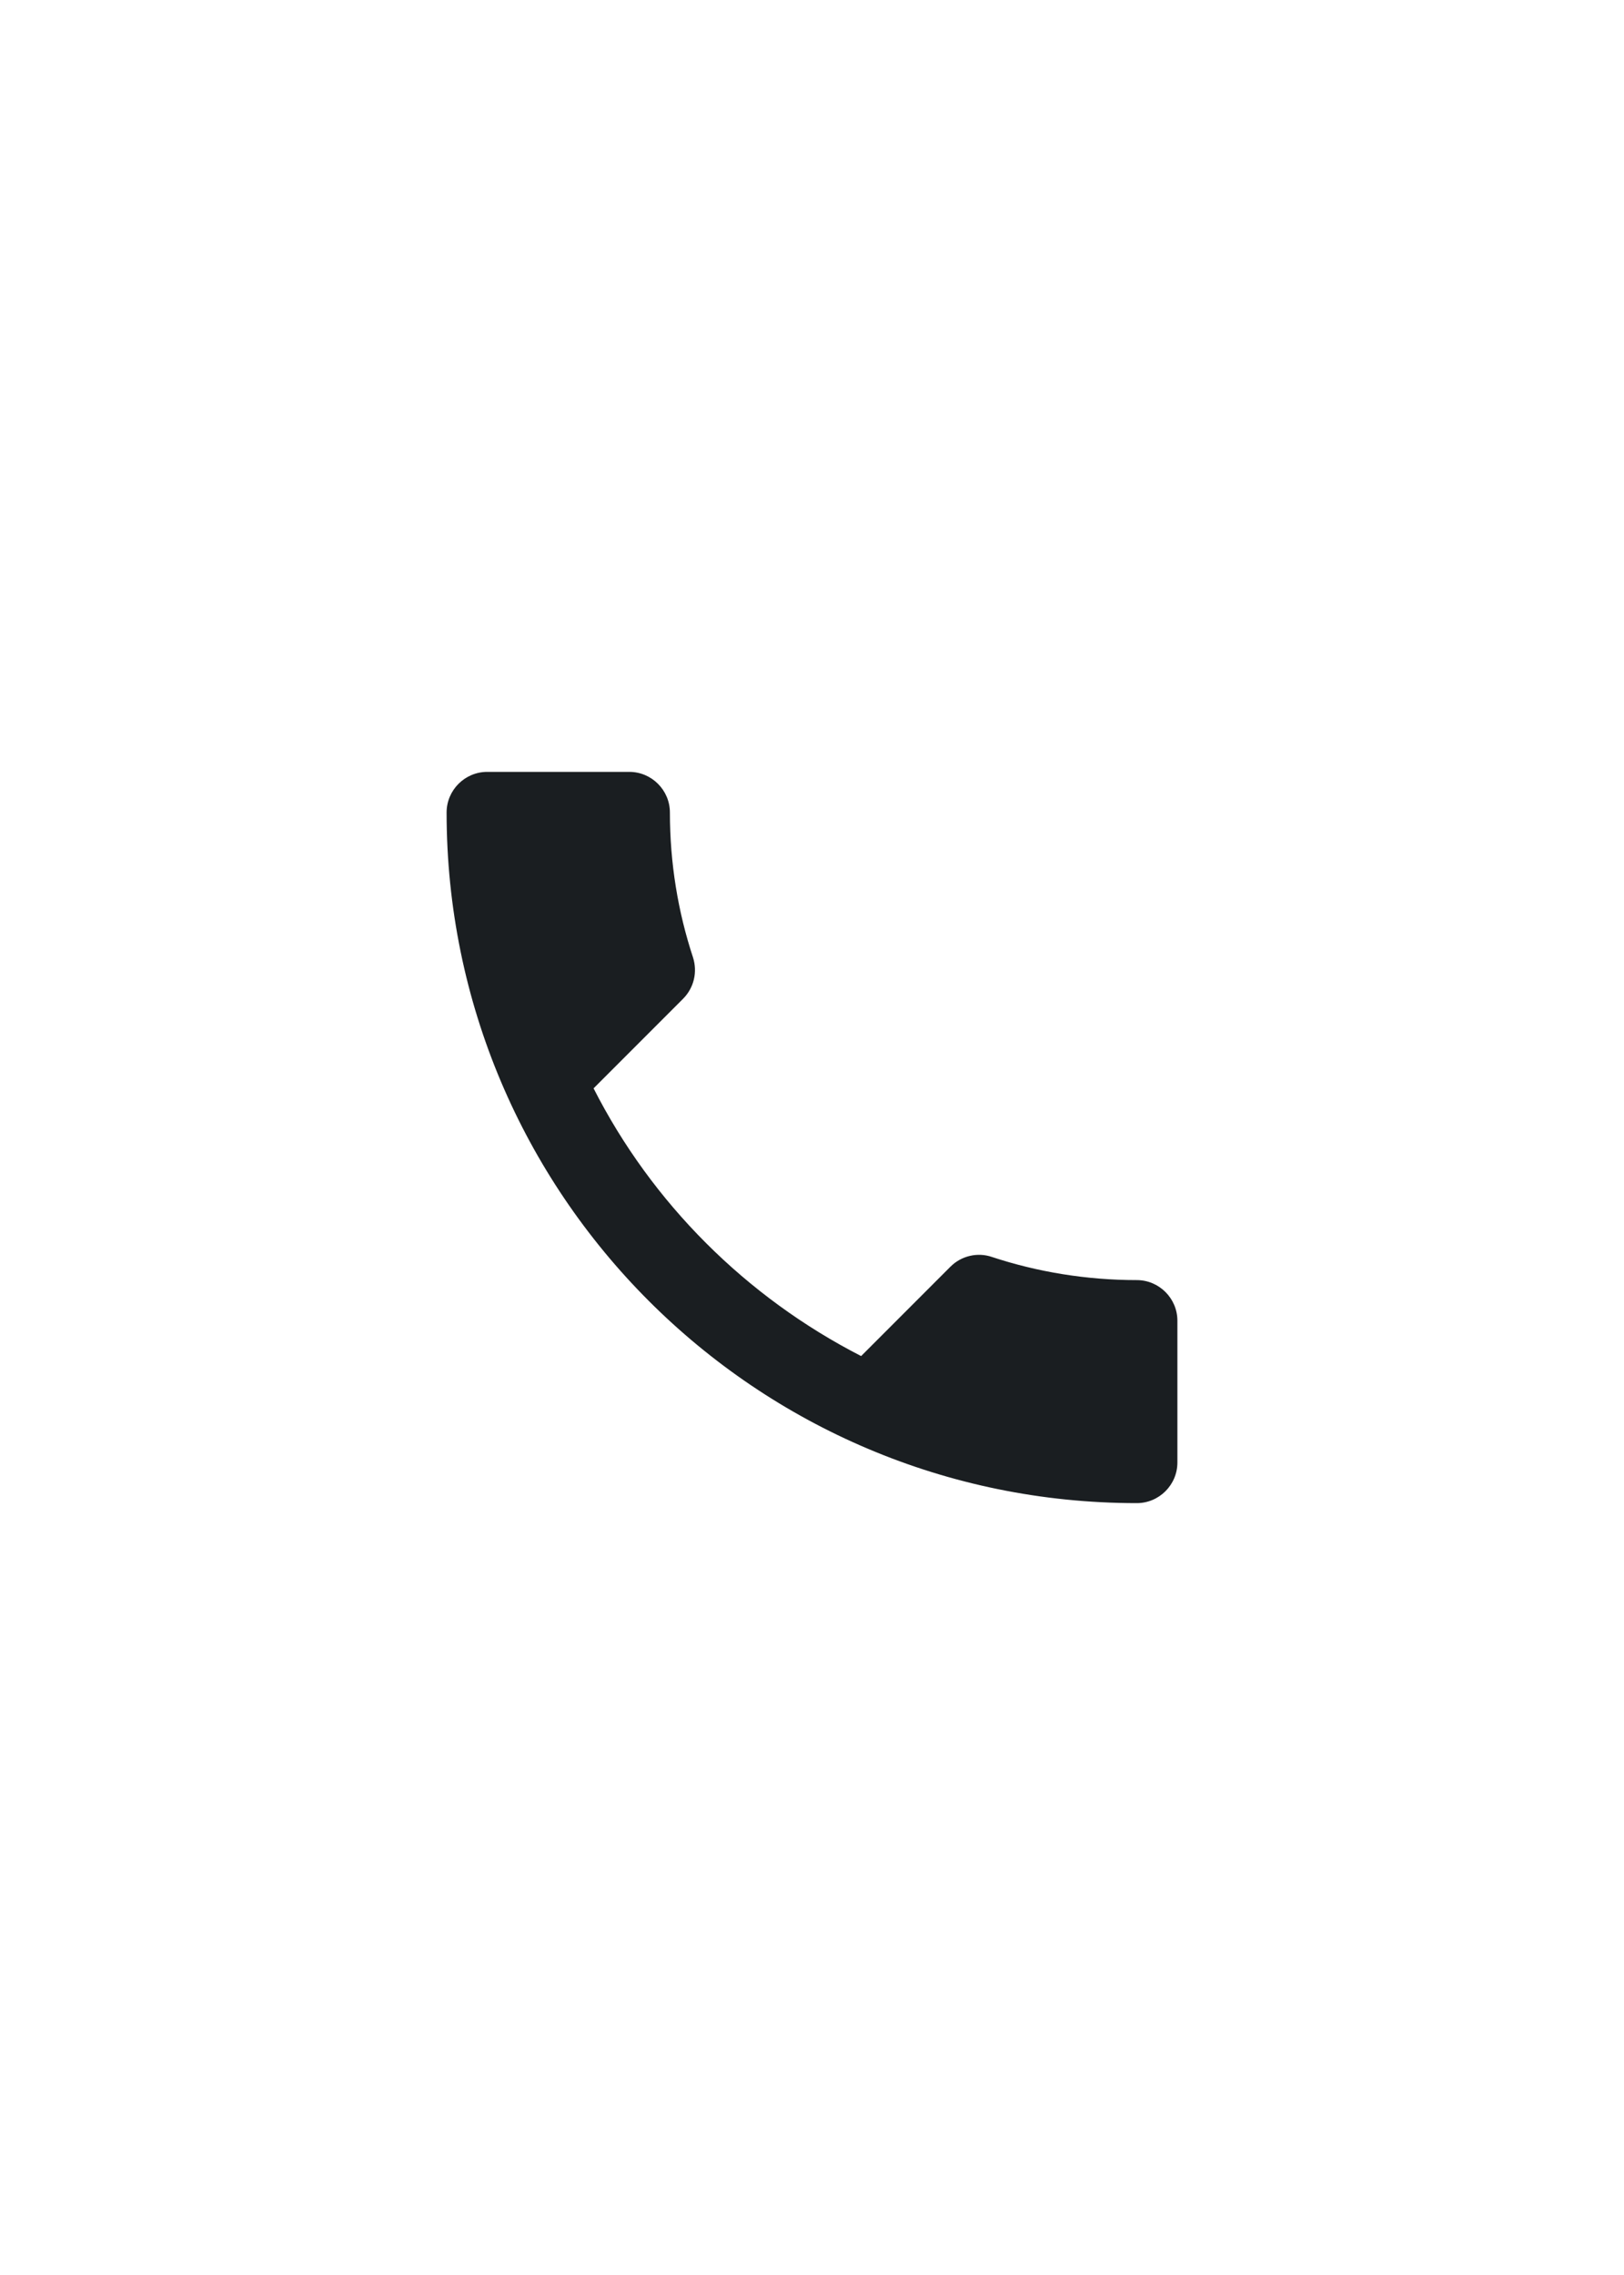 <?xml version="1.0" encoding="UTF-8"?> <svg xmlns="http://www.w3.org/2000/svg" width="40" height="56" viewBox="0 0 40 56" fill="none"><path d="M14.62 26.79C16.06 29.62 18.38 31.93 21.21 33.38L23.41 31.18C23.68 30.91 24.08 30.82 24.43 30.94C25.55 31.31 26.76 31.51 28 31.51C28.55 31.51 29 31.96 29 32.51V36C29 36.55 28.55 37 28 37C18.61 37 11 29.39 11 20C11 19.45 11.45 19 12 19H15.5C16.05 19 16.5 19.45 16.5 20C16.5 21.25 16.7 22.45 17.07 23.57C17.18 23.92 17.1 24.31 16.82 24.59L14.62 26.79Z" fill="#1A1E21"></path></svg> 